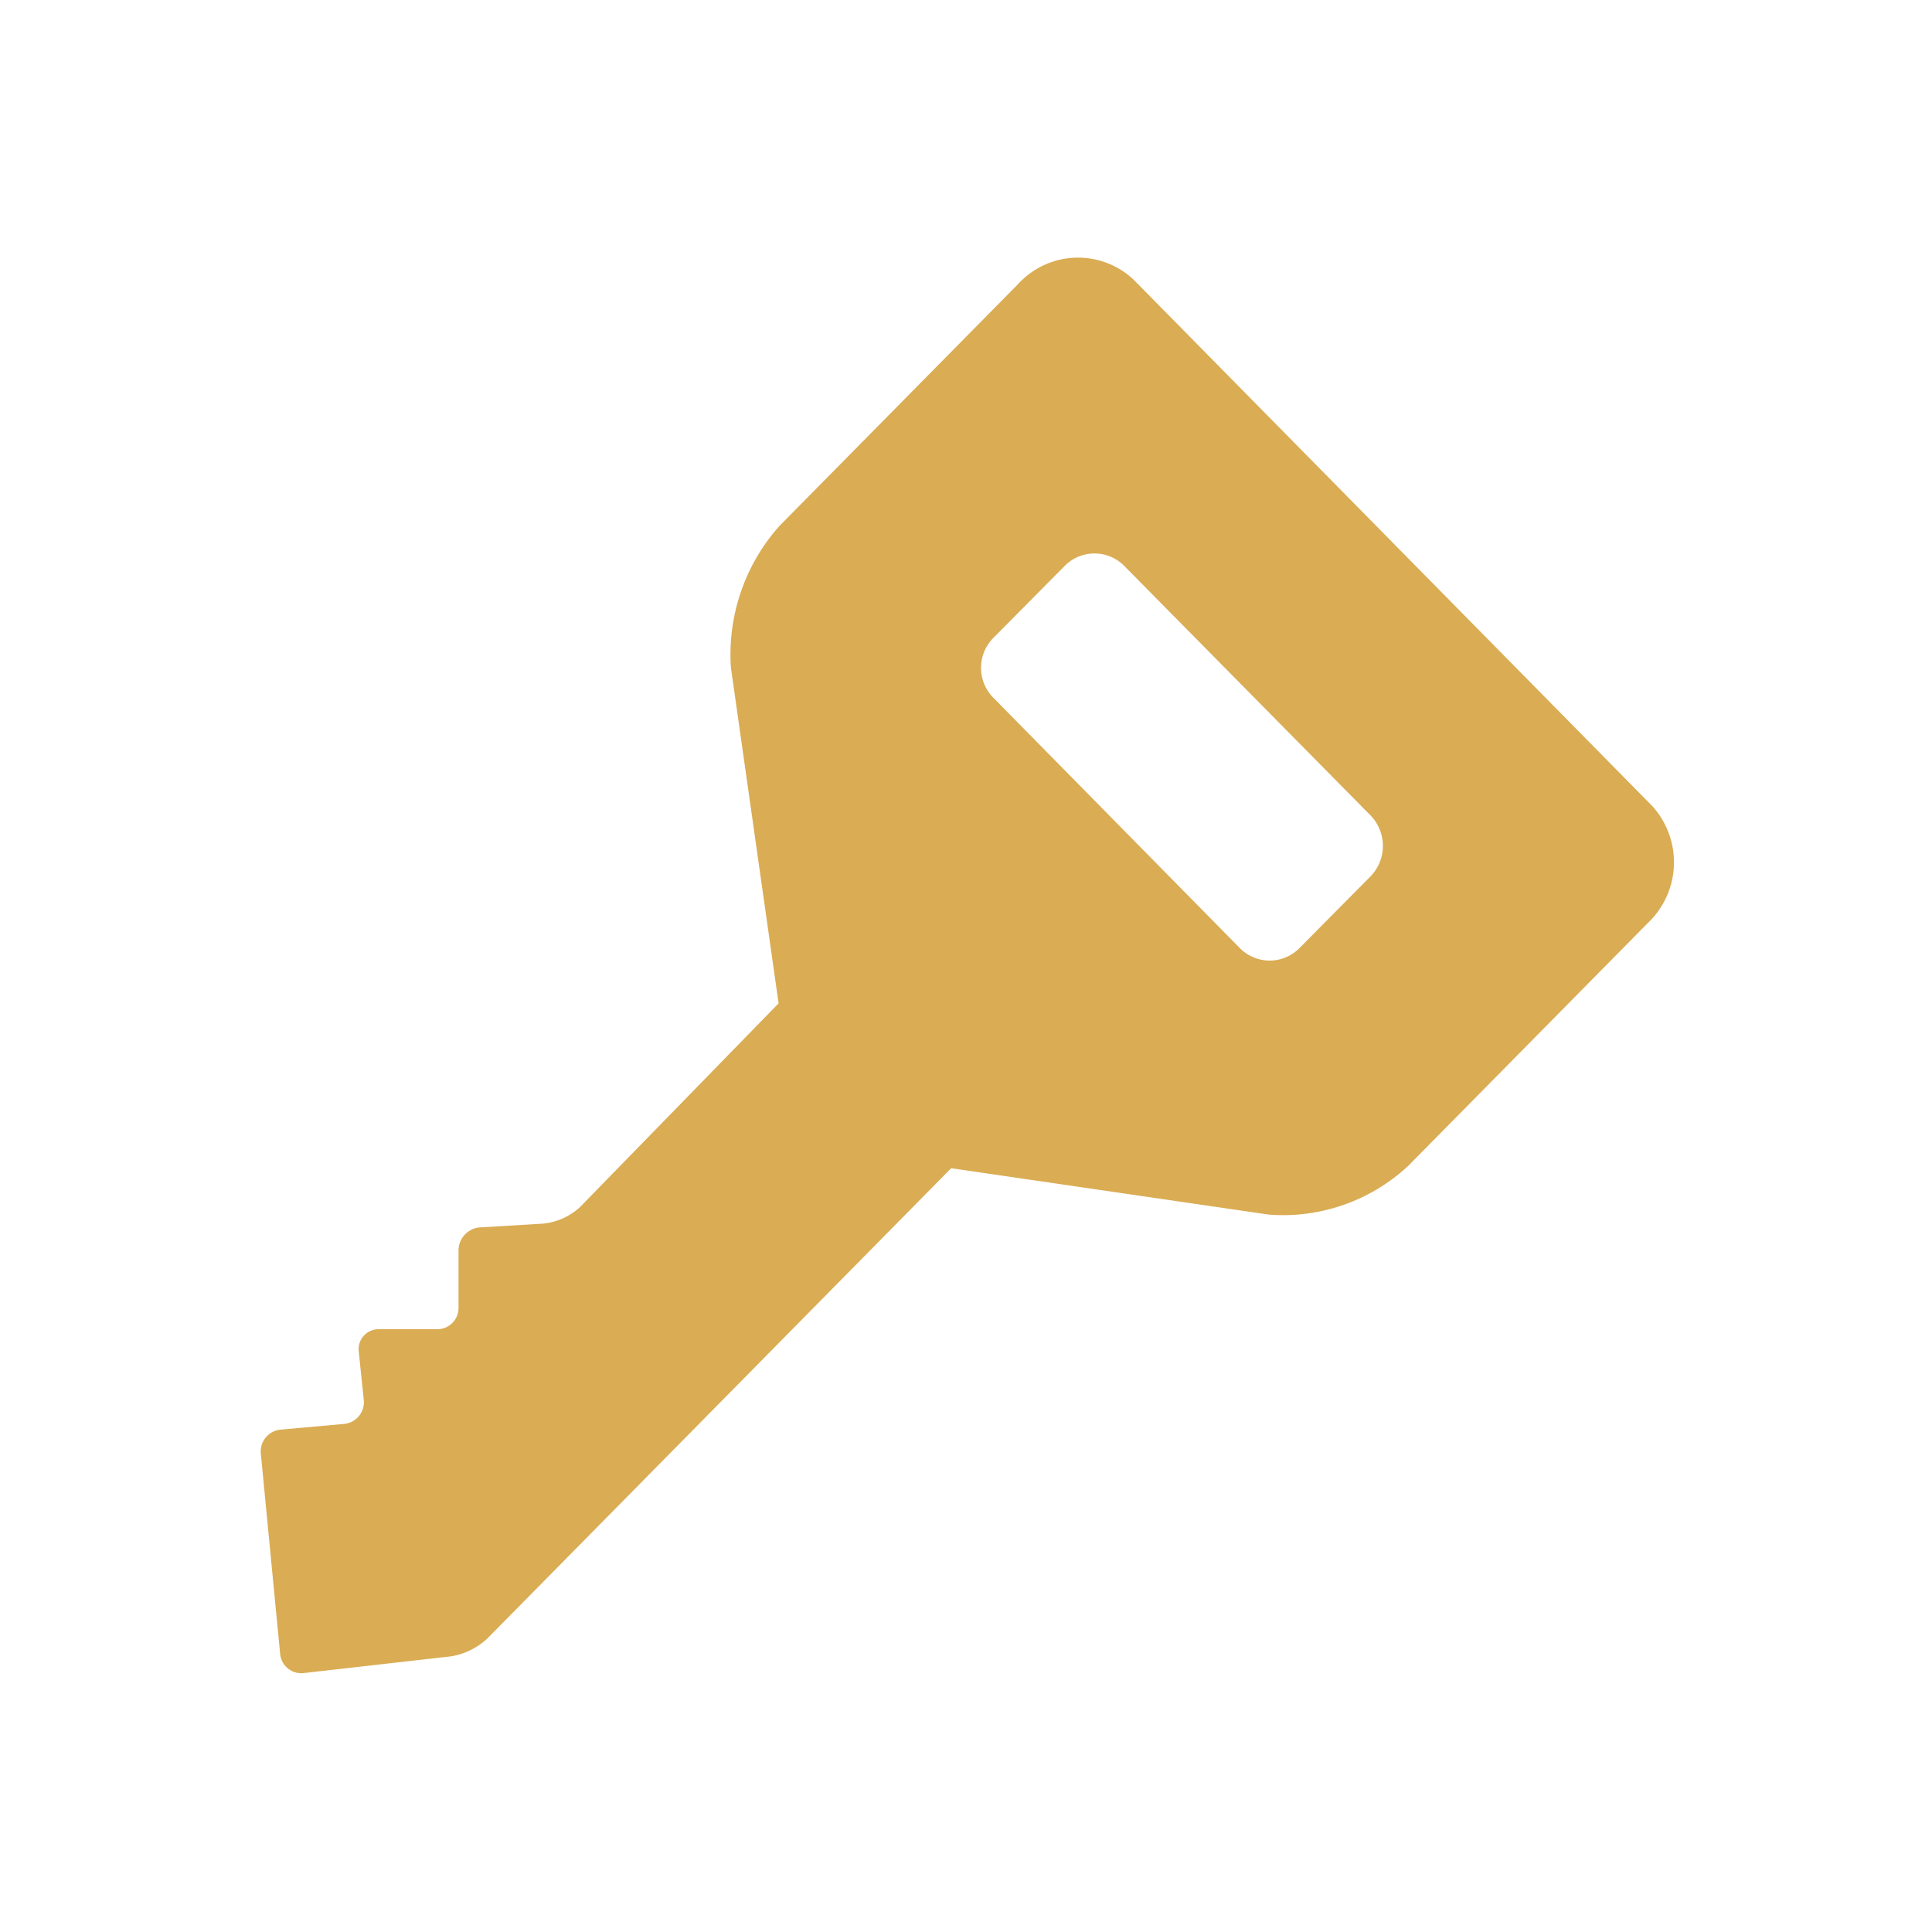 <svg data-name="2" xmlns="http://www.w3.org/2000/svg" viewBox="0 0 30 30"><path d="M25.66 12.52L17.6 4.34a1.26 1.26 0 0 0-1.79.07L12.1 8.17a3 3 0 0 0-.75 2.2l.74 5.21L9 18.75a1 1 0 0 1-.56.25l-1 .06a.36.36 0 0 0-.32.35v.89a.33.33 0 0 1-.32.34h-.93a.31.31 0 0 0-.3.34l.08.77a.34.34 0 0 1-.3.36l-1 .09a.34.34 0 0 0-.3.37l.3 3.11a.33.33 0 0 0 .36.3L7 25.72a1.09 1.09 0 0 0 .56-.27l7.21-7.31 4.93.72a2.85 2.85 0 0 0 2.17-.76l3.71-3.76a1.3 1.3 0 0 0 .08-1.82zm-4.38 1.09l-1.1 1.11a.65.65 0 0 1-.93 0l-3.82-3.88a.66.66 0 0 1 0-.94l1.1-1.11a.65.65 0 0 1 .93 0l3.82 3.87a.68.68 0 0 1 0 .95z" fill="#daac53"/></svg>
